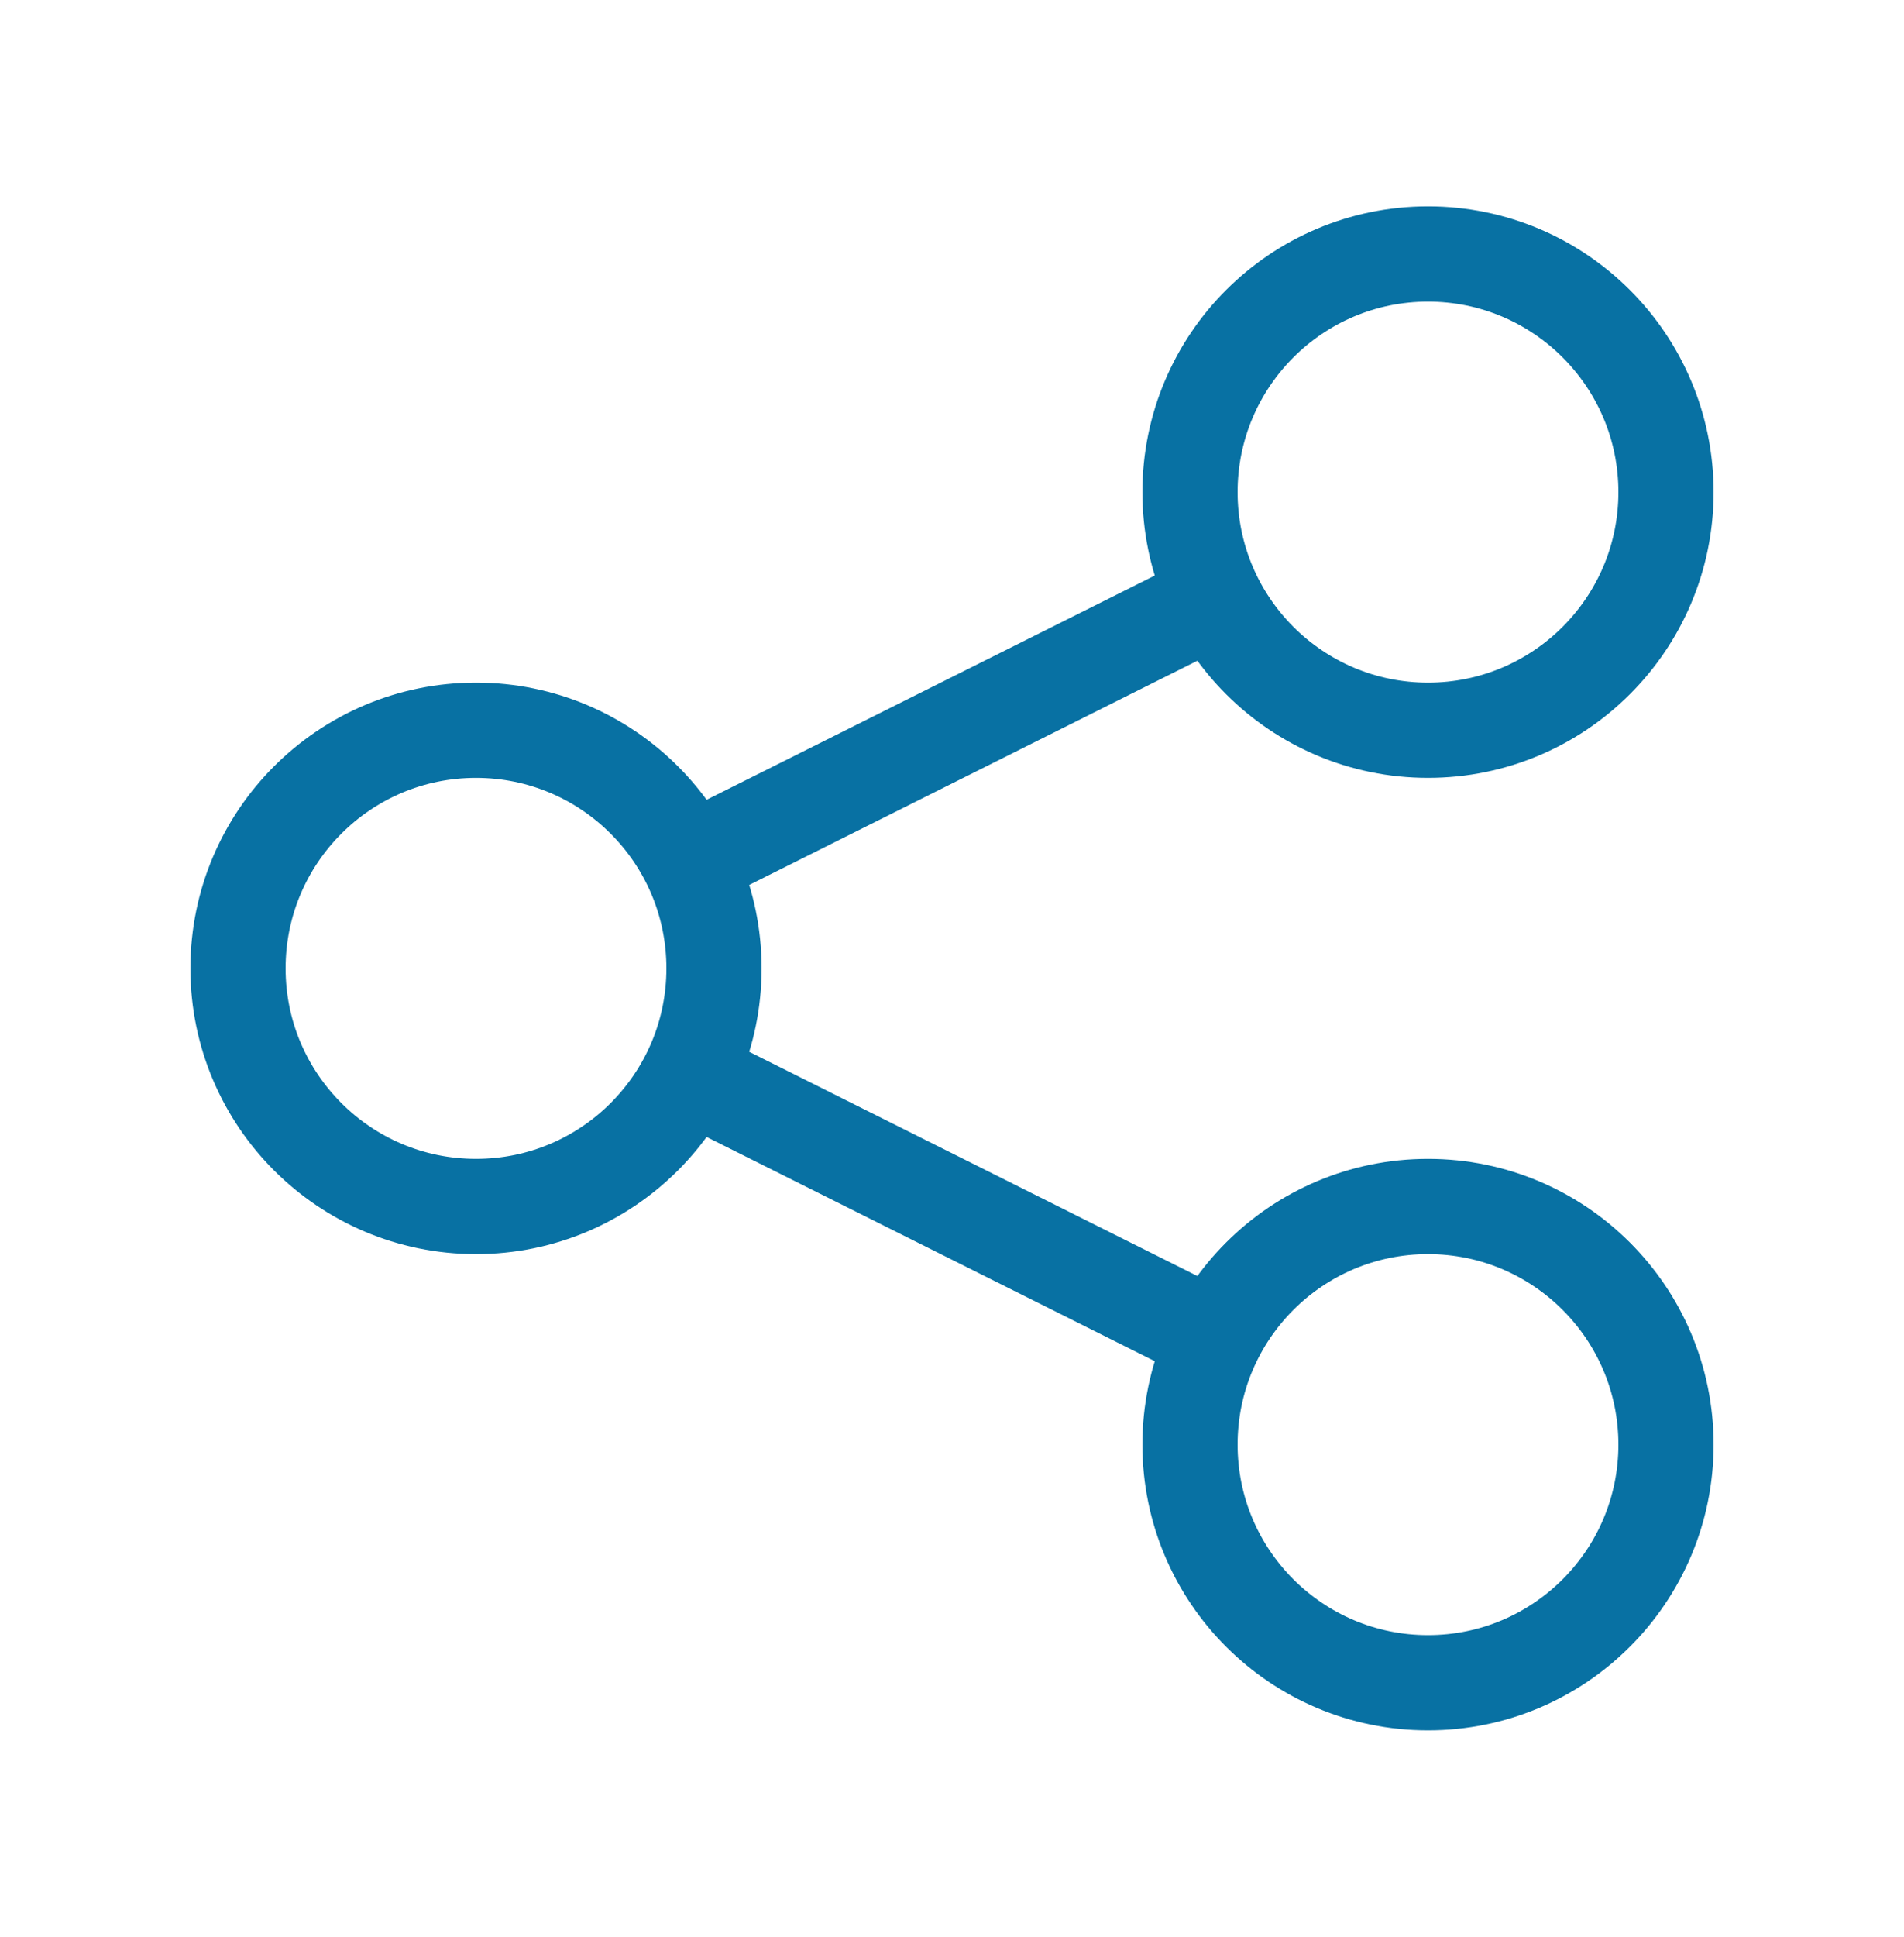 <svg xmlns="http://www.w3.org/2000/svg" width="60" height="61" viewBox="0 0 60 61" fill="none"><path d="M21.711 27.145L38.281 18.859M38.289 42.145L21.735 33.867M52.5 15.5C52.5 19.642 49.142 23 45 23C40.858 23 37.5 19.642 37.5 15.5C37.5 11.358 40.858 8 45 8C49.142 8 52.5 11.358 52.5 15.5ZM22.5 30.5C22.5 34.642 19.142 38 15 38C10.858 38 7.5 34.642 7.5 30.5C7.5 26.358 10.858 23 15 23C19.142 23 22.5 26.358 22.5 30.5ZM52.5 45.5C52.5 49.642 49.142 53 45 53C40.858 53 37.5 49.642 37.5 45.5C37.5 41.358 40.858 38 45 38C49.142 38 52.5 41.358 52.5 45.5Z" stroke="#0871A3" stroke-width="3"></path></svg>
